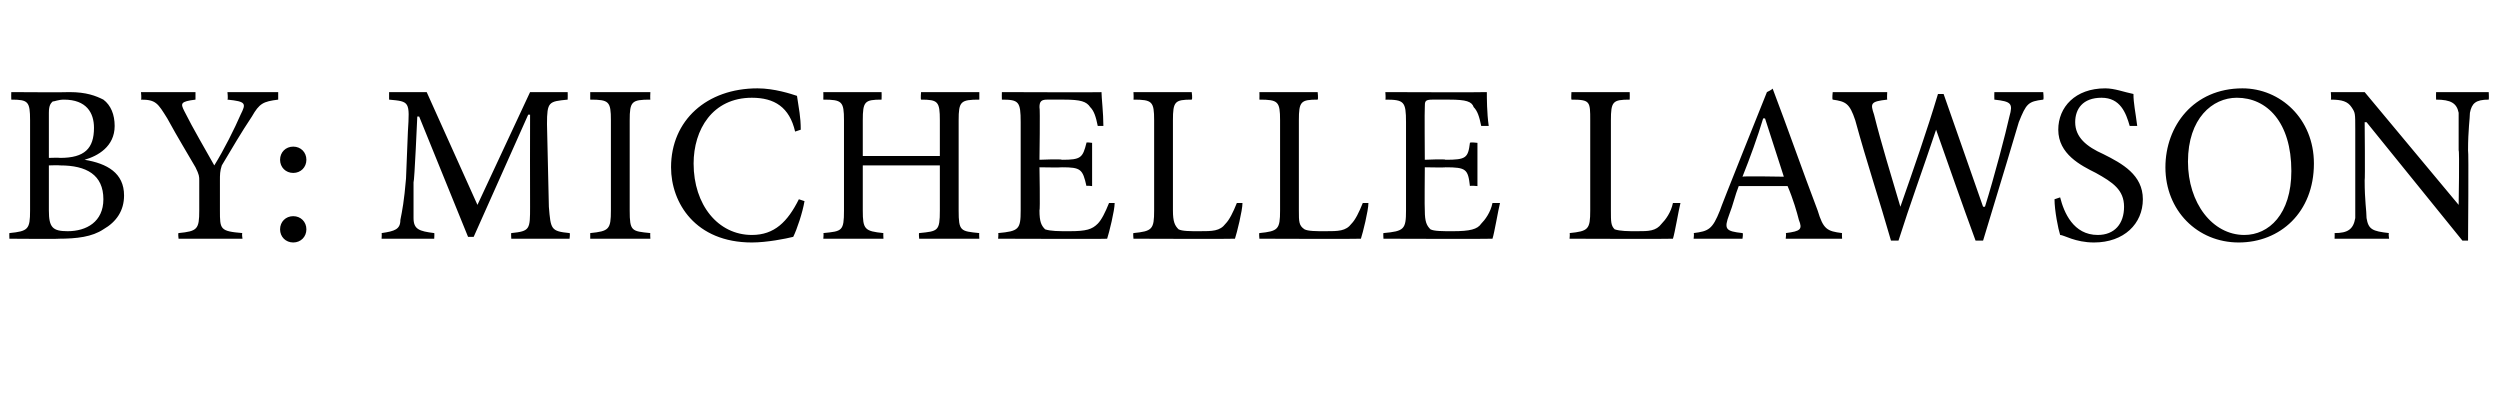 <?xml version="1.0" standalone="no"?>
<!DOCTYPE svg PUBLIC "-//W3C//DTD SVG 1.1//EN" "http://www.w3.org/Graphics/SVG/1.1/DTD/svg11.dtd">
<svg xmlns="http://www.w3.org/2000/svg" version="1.1" width="133px" height="21.3px" viewBox="0 -4 133 21.3" style="top:-4px">
  <desc>by: Michelle Lawson</desc>
  <defs/>
  <g id="Polygon178205">
    <path d="M 4.5 4.5 C 5.7 4.7 6.6 5.2 6.6 6.4 C 6.6 7.2 6.2 7.8 5.5 8.2 C 4.9 8.6 4.1 8.7 3.1 8.7 C 3.14 8.72 0.5 8.7 0.5 8.7 C 0.5 8.7 0.49 8.39 0.5 8.4 C 1.5 8.3 1.6 8.2 1.6 7.2 C 1.6 7.2 1.6 2.4 1.6 2.4 C 1.6 1.4 1.5 1.3 0.6 1.3 C 0.59 1.26 0.6 0.9 0.6 0.9 C 0.6 0.9 3.67 0.92 3.7 0.9 C 4.6 0.9 5.1 1.1 5.5 1.3 C 5.9 1.6 6.1 2.1 6.1 2.7 C 6.1 3.8 5.2 4.3 4.5 4.5 C 4.5 4.5 4.5 4.5 4.5 4.5 Z M 3.2 4.4 C 4.5 4.4 5 3.9 5 2.8 C 5 2 4.6 1.3 3.4 1.3 C 3.1 1.3 2.9 1.4 2.8 1.4 C 2.7 1.5 2.6 1.6 2.6 2 C 2.6 2.03 2.6 4.4 2.6 4.4 C 2.6 4.4 3.17 4.38 3.2 4.4 Z M 2.6 7.2 C 2.6 8.1 2.8 8.3 3.6 8.3 C 4.6 8.3 5.5 7.8 5.5 6.6 C 5.5 5.3 4.6 4.8 3.2 4.8 C 3.16 4.78 2.6 4.8 2.6 4.8 C 2.6 4.8 2.6 7.22 2.6 7.2 Z M 14.8 1.3 C 14 1.4 13.8 1.5 13.4 2.2 C 12.8 3.1 12.4 3.8 11.8 4.8 C 11.7 5.1 11.7 5.3 11.7 5.6 C 11.7 5.6 11.7 7.2 11.7 7.2 C 11.7 8.2 11.7 8.3 12.9 8.4 C 12.85 8.39 12.9 8.7 12.9 8.7 L 9.5 8.7 C 9.5 8.7 9.46 8.39 9.5 8.4 C 10.5 8.3 10.6 8.2 10.6 7.2 C 10.6 7.2 10.6 5.6 10.6 5.6 C 10.6 5.4 10.6 5.3 10.4 4.9 C 10 4.2 9.5 3.4 8.9 2.3 C 8.4 1.5 8.3 1.3 7.5 1.3 C 7.54 1.26 7.5 0.9 7.5 0.9 L 10.4 0.9 C 10.4 0.9 10.4 1.26 10.4 1.3 C 9.6 1.4 9.6 1.5 9.8 1.9 C 10.3 2.9 10.9 3.9 11.4 4.8 C 11.9 4 12.5 2.8 12.8 2.1 C 13.1 1.5 13.1 1.4 12.1 1.3 C 12.14 1.26 12.1 0.9 12.1 0.9 L 14.8 0.9 C 14.8 0.9 14.8 1.26 14.8 1.3 Z M 16.3 4.5 C 16.3 4.9 16 5.2 15.6 5.2 C 15.2 5.2 14.9 4.9 14.9 4.5 C 14.9 4.1 15.2 3.8 15.6 3.8 C 16 3.8 16.3 4.1 16.3 4.5 Z M 14.9 8.2 C 14.9 7.8 15.2 7.5 15.6 7.5 C 16 7.5 16.3 7.8 16.3 8.2 C 16.3 8.6 16 8.9 15.6 8.9 C 15.2 8.9 14.9 8.6 14.9 8.2 Z M 27.2 8.7 C 27.2 8.7 27.18 8.39 27.2 8.4 C 28.2 8.3 28.2 8.2 28.2 7 C 28.19 6.96 28.2 2.1 28.2 2.1 L 28.1 2.1 L 25.2 8.6 L 24.9 8.6 L 22.3 2.2 L 22.2 2.2 C 22.2 2.2 22.05 5.65 22 5.7 C 22 6.6 22 7.2 22 7.6 C 22 8.2 22.3 8.3 23.1 8.4 C 23.12 8.39 23.1 8.7 23.1 8.7 L 20.3 8.7 C 20.3 8.7 20.32 8.39 20.3 8.4 C 21 8.3 21.3 8.2 21.3 7.7 C 21.4 7.2 21.5 6.7 21.6 5.5 C 21.6 5.5 21.7 3 21.7 3 C 21.8 1.4 21.8 1.4 20.7 1.3 C 20.7 1.26 20.7 0.9 20.7 0.9 L 22.7 0.9 L 25.4 6.9 L 28.2 0.9 L 30.2 0.9 C 30.2 0.9 30.21 1.26 30.2 1.3 C 29.2 1.4 29.1 1.4 29.1 2.6 C 29.1 2.6 29.2 7 29.2 7 C 29.3 8.2 29.3 8.3 30.3 8.4 C 30.34 8.39 30.3 8.7 30.3 8.7 L 27.2 8.7 Z M 31.4 8.7 C 31.4 8.7 31.4 8.39 31.4 8.4 C 32.4 8.3 32.5 8.2 32.5 7.2 C 32.5 7.2 32.5 2.4 32.5 2.4 C 32.5 1.4 32.4 1.3 31.4 1.3 C 31.4 1.26 31.4 0.9 31.4 0.9 L 34.6 0.9 C 34.6 0.9 34.58 1.26 34.6 1.3 C 33.6 1.3 33.5 1.4 33.5 2.4 C 33.5 2.4 33.5 7.2 33.5 7.2 C 33.5 8.3 33.6 8.3 34.6 8.4 C 34.58 8.39 34.6 8.7 34.6 8.7 L 31.4 8.7 Z M 42.8 6.7 C 42.7 7.3 42.4 8.2 42.2 8.6 C 41.8 8.7 40.8 8.9 40 8.9 C 37 8.9 35.7 6.8 35.7 4.9 C 35.7 2.4 37.6 0.7 40.3 0.7 C 41.2 0.7 42.1 1 42.4 1.1 C 42.5 1.8 42.6 2.2 42.6 2.9 C 42.6 2.9 42.3 3 42.3 3 C 42 1.7 41.2 1.2 40 1.2 C 37.9 1.2 36.9 2.9 36.9 4.7 C 36.9 6.9 38.2 8.5 40 8.5 C 41.2 8.5 41.9 7.8 42.5 6.6 C 42.5 6.6 42.8 6.7 42.8 6.7 Z M 52.1 1.3 C 51.1 1.3 51 1.4 51 2.4 C 51 2.4 51 7.2 51 7.2 C 51 8.3 51.1 8.3 52.1 8.4 C 52.08 8.39 52.1 8.7 52.1 8.7 L 48.9 8.7 C 48.9 8.7 48.87 8.39 48.9 8.4 C 49.9 8.3 50 8.3 50 7.2 C 50 7.25 50 4.8 50 4.8 L 45.9 4.8 C 45.9 4.8 45.9 7.25 45.9 7.2 C 45.9 8.2 46 8.3 47 8.4 C 46.98 8.39 47 8.7 47 8.7 L 43.8 8.7 C 43.8 8.7 43.83 8.39 43.8 8.4 C 44.8 8.3 44.9 8.3 44.9 7.2 C 44.9 7.2 44.9 2.4 44.9 2.4 C 44.9 1.4 44.8 1.3 43.8 1.3 C 43.81 1.26 43.8 0.9 43.8 0.9 L 46.9 0.9 C 46.9 0.9 46.91 1.26 46.9 1.3 C 46 1.3 45.9 1.4 45.9 2.4 C 45.9 2.4 45.9 4.3 45.9 4.3 L 50 4.3 C 50 4.3 50 2.4 50 2.4 C 50 1.4 49.9 1.3 49 1.3 C 48.97 1.26 49 0.9 49 0.9 L 52.1 0.9 C 52.1 0.9 52.1 1.26 52.1 1.3 Z M 59.3 6.8 C 59.3 7.2 59 8.4 58.9 8.7 C 58.91 8.72 53.1 8.7 53.1 8.7 C 53.1 8.7 53.13 8.39 53.1 8.4 C 54.2 8.3 54.3 8.2 54.3 7.2 C 54.3 7.2 54.3 2.5 54.3 2.5 C 54.3 1.4 54.2 1.3 53.3 1.3 C 53.29 1.26 53.3 0.9 53.3 0.9 C 53.3 0.9 58.64 0.92 58.6 0.9 C 58.6 1.2 58.7 2 58.7 2.7 C 58.7 2.7 58.4 2.7 58.4 2.7 C 58.3 2.2 58.2 1.9 58 1.7 C 57.8 1.4 57.5 1.3 56.6 1.3 C 56.6 1.3 55.7 1.3 55.7 1.3 C 55.4 1.3 55.3 1.4 55.3 1.7 C 55.34 1.73 55.3 4.5 55.3 4.5 C 55.3 4.5 56.46 4.45 56.5 4.5 C 57.5 4.5 57.6 4.4 57.8 3.6 C 57.76 3.55 58.1 3.6 58.1 3.6 L 58.1 5.9 C 58.1 5.9 57.76 5.86 57.8 5.9 C 57.6 5 57.5 4.9 56.5 4.9 C 56.48 4.92 55.3 4.9 55.3 4.9 C 55.3 4.9 55.34 7.19 55.3 7.2 C 55.3 7.8 55.4 8 55.6 8.2 C 55.9 8.3 56.3 8.3 56.9 8.3 C 57.8 8.3 58.1 8.2 58.4 7.9 C 58.6 7.7 58.8 7.3 59 6.8 C 59 6.8 59.3 6.8 59.3 6.8 Z M 66.1 6.8 C 66.1 7.2 65.8 8.4 65.7 8.7 C 65.7 8.72 60.3 8.7 60.3 8.7 C 60.3 8.7 60.27 8.39 60.3 8.4 C 61.3 8.3 61.4 8.2 61.4 7.2 C 61.4 7.2 61.4 2.4 61.4 2.4 C 61.4 1.4 61.3 1.3 60.3 1.3 C 60.32 1.26 60.3 0.9 60.3 0.9 L 63.4 0.9 C 63.4 0.9 63.45 1.26 63.4 1.3 C 62.5 1.3 62.4 1.4 62.4 2.4 C 62.4 2.4 62.4 7.2 62.4 7.2 C 62.4 7.8 62.5 8 62.7 8.2 C 62.9 8.3 63.3 8.3 63.8 8.3 C 64.5 8.3 64.9 8.3 65.2 7.9 C 65.4 7.7 65.6 7.3 65.8 6.8 C 65.8 6.8 66.1 6.8 66.1 6.8 Z M 72.8 6.8 C 72.8 7.2 72.5 8.4 72.4 8.7 C 72.4 8.72 67 8.7 67 8.7 C 67 8.7 66.97 8.39 67 8.4 C 68 8.3 68.1 8.2 68.1 7.2 C 68.1 7.2 68.1 2.4 68.1 2.4 C 68.1 1.4 68 1.3 67 1.3 C 67.01 1.26 67 0.9 67 0.9 L 70.1 0.9 C 70.1 0.9 70.14 1.26 70.1 1.3 C 69.2 1.3 69.1 1.4 69.1 2.4 C 69.1 2.4 69.1 7.2 69.1 7.2 C 69.1 7.8 69.1 8 69.4 8.2 C 69.6 8.3 70 8.3 70.5 8.3 C 71.2 8.3 71.6 8.3 71.9 7.9 C 72.1 7.7 72.3 7.3 72.5 6.8 C 72.5 6.8 72.8 6.8 72.8 6.8 Z M 79.8 6.8 C 79.7 7.2 79.5 8.4 79.4 8.7 C 79.36 8.72 73.6 8.7 73.6 8.7 C 73.6 8.7 73.58 8.39 73.6 8.4 C 74.7 8.3 74.8 8.2 74.8 7.2 C 74.8 7.2 74.8 2.5 74.8 2.5 C 74.8 1.4 74.7 1.3 73.7 1.3 C 73.73 1.26 73.7 0.9 73.7 0.9 C 73.7 0.9 79.08 0.92 79.1 0.9 C 79.1 1.2 79.1 2 79.2 2.7 C 79.2 2.7 78.8 2.7 78.8 2.7 C 78.7 2.2 78.6 1.9 78.4 1.7 C 78.3 1.4 78 1.3 77.1 1.3 C 77.1 1.3 76.2 1.3 76.2 1.3 C 75.8 1.3 75.8 1.4 75.8 1.7 C 75.78 1.73 75.8 4.5 75.8 4.5 C 75.8 4.5 76.91 4.45 76.9 4.5 C 78 4.5 78.1 4.4 78.2 3.6 C 78.21 3.55 78.6 3.6 78.6 3.6 L 78.6 5.9 C 78.6 5.9 78.21 5.86 78.2 5.9 C 78.1 5 78 4.9 76.9 4.9 C 76.92 4.92 75.8 4.9 75.8 4.9 C 75.8 4.9 75.78 7.19 75.8 7.2 C 75.8 7.8 75.9 8 76.1 8.2 C 76.3 8.3 76.7 8.3 77.3 8.3 C 78.2 8.3 78.6 8.2 78.8 7.9 C 79 7.7 79.3 7.3 79.4 6.8 C 79.4 6.8 79.8 6.8 79.8 6.8 Z M 89.4 6.8 C 89.3 7.2 89.1 8.4 89 8.7 C 88.97 8.72 83.5 8.7 83.5 8.7 C 83.5 8.7 83.53 8.39 83.5 8.4 C 84.5 8.3 84.6 8.2 84.6 7.2 C 84.6 7.2 84.6 2.4 84.6 2.4 C 84.6 1.4 84.6 1.3 83.6 1.3 C 83.58 1.26 83.6 0.9 83.6 0.9 L 86.7 0.9 C 86.7 0.9 86.71 1.26 86.7 1.3 C 85.8 1.3 85.7 1.4 85.7 2.4 C 85.7 2.4 85.7 7.2 85.7 7.2 C 85.7 7.8 85.7 8 85.9 8.2 C 86.2 8.3 86.6 8.3 87.1 8.3 C 87.7 8.3 88.1 8.3 88.4 7.9 C 88.6 7.7 88.9 7.3 89 6.8 C 89 6.8 89.4 6.8 89.4 6.8 Z M 95 8.7 C 95 8.7 95.04 8.39 95 8.4 C 95.8 8.3 95.9 8.2 95.7 7.7 C 95.6 7.3 95.4 6.6 95.1 5.9 C 95.1 5.9 92.5 5.9 92.5 5.9 C 92.3 6.4 92.2 6.9 92 7.4 C 91.7 8.2 91.8 8.3 92.7 8.4 C 92.75 8.39 92.7 8.7 92.7 8.7 L 90.1 8.7 C 90.1 8.7 90.14 8.39 90.1 8.4 C 90.9 8.3 91.1 8.2 91.5 7.2 C 91.49 7.15 94 0.9 94 0.9 C 94 0.9 94.34 0.74 94.3 0.7 C 95.1 2.8 95.9 5.1 96.7 7.2 C 97 8.2 97.2 8.3 98 8.4 C 97.98 8.39 98 8.7 98 8.7 L 95 8.7 Z M 93.9 2.3 C 93.9 2.3 93.84 2.3 93.8 2.3 C 93.5 3.3 93.1 4.4 92.7 5.4 C 92.71 5.36 94.9 5.4 94.9 5.4 L 93.9 2.3 Z M 108.7 1.3 C 107.9 1.4 107.8 1.5 107.4 2.5 C 107.2 3.2 106.5 5.5 105.5 8.8 C 105.5 8.8 105.1 8.8 105.1 8.8 C 104.4 6.9 103.6 4.6 103 2.9 C 103 2.9 103 2.9 103 2.9 C 102.3 5 101.6 6.9 101 8.8 C 101 8.8 100.6 8.8 100.6 8.8 C 100 6.7 99.3 4.6 98.7 2.4 C 98.4 1.5 98.2 1.4 97.5 1.3 C 97.46 1.26 97.5 0.9 97.5 0.9 L 100.4 0.9 C 100.4 0.9 100.38 1.26 100.4 1.3 C 99.5 1.4 99.5 1.5 99.7 2.1 C 100.1 3.7 100.6 5.3 101.1 7 C 101.1 7 101.1 7 101.1 7 C 101.8 5 102.5 3 103.1 1 C 103.1 1 103.4 1 103.4 1 C 104.1 3 104.8 5 105.5 7 C 105.5 7 105.6 7 105.6 7 C 106.1 5.4 106.7 3.1 106.9 2.2 C 107.1 1.5 107 1.4 106.1 1.3 C 106.09 1.26 106.1 0.9 106.1 0.9 L 108.7 0.9 C 108.7 0.9 108.74 1.26 108.7 1.3 Z M 113.3 2.7 C 113.1 2 112.8 1.2 111.8 1.2 C 110.8 1.2 110.4 1.8 110.4 2.5 C 110.4 3.3 111 3.8 111.9 4.2 C 112.9 4.7 114 5.3 114 6.6 C 114 7.9 113 8.9 111.4 8.9 C 110.9 8.9 110.5 8.8 110.2 8.7 C 109.9 8.6 109.7 8.5 109.6 8.5 C 109.5 8.2 109.3 7.2 109.3 6.6 C 109.3 6.6 109.6 6.5 109.6 6.5 C 109.8 7.3 110.3 8.5 111.6 8.5 C 112.5 8.5 113 7.9 113 7 C 113 6.1 112.4 5.7 111.5 5.2 C 110.7 4.8 109.5 4.2 109.5 2.9 C 109.5 1.7 110.4 0.7 112 0.7 C 112.5 0.7 113 0.9 113.5 1 C 113.5 1.5 113.6 1.9 113.7 2.7 C 113.7 2.7 113.3 2.7 113.3 2.7 Z M 123.1 4.7 C 123.1 7.3 121.3 8.9 119.1 8.9 C 116.9 8.9 115.2 7.2 115.2 4.9 C 115.2 2.7 116.7 0.7 119.3 0.7 C 121.3 0.7 123.1 2.3 123.1 4.7 Z M 116.4 4.6 C 116.4 6.8 117.7 8.5 119.4 8.5 C 120.7 8.5 121.9 7.4 121.9 5.1 C 121.9 2.5 120.6 1.2 119 1.2 C 117.7 1.2 116.4 2.3 116.4 4.6 Z M 132.4 1.3 C 131.7 1.3 131.5 1.5 131.4 2 C 131.4 2.3 131.3 2.9 131.3 4 C 131.34 4 131.3 8.8 131.3 8.8 L 131 8.8 L 125.9 2.5 L 125.8 2.5 C 125.8 2.5 125.83 5.56 125.8 5.6 C 125.8 6.7 125.9 7.2 125.9 7.6 C 126 8.2 126.2 8.3 127.1 8.4 C 127.05 8.39 127.1 8.7 127.1 8.7 L 124.2 8.7 C 124.2 8.7 124.21 8.39 124.2 8.4 C 124.9 8.4 125.2 8.2 125.3 7.6 C 125.3 7.2 125.3 6.7 125.3 5.6 C 125.3 5.6 125.3 2.9 125.3 2.9 C 125.3 2 125.3 2 125.1 1.7 C 124.9 1.4 124.6 1.3 124 1.3 C 124.03 1.26 124 0.9 124 0.9 L 125.8 0.9 L 130.8 6.9 L 130.8 6.9 C 130.8 6.9 130.85 4 130.8 4 C 130.8 2.9 130.8 2.3 130.8 2 C 130.7 1.5 130.4 1.3 129.6 1.3 C 129.59 1.26 129.6 0.9 129.6 0.9 L 132.4 0.9 C 132.4 0.9 132.42 1.26 132.4 1.3 Z " stroke="none" fill="#000"/>
  </g>
</svg>